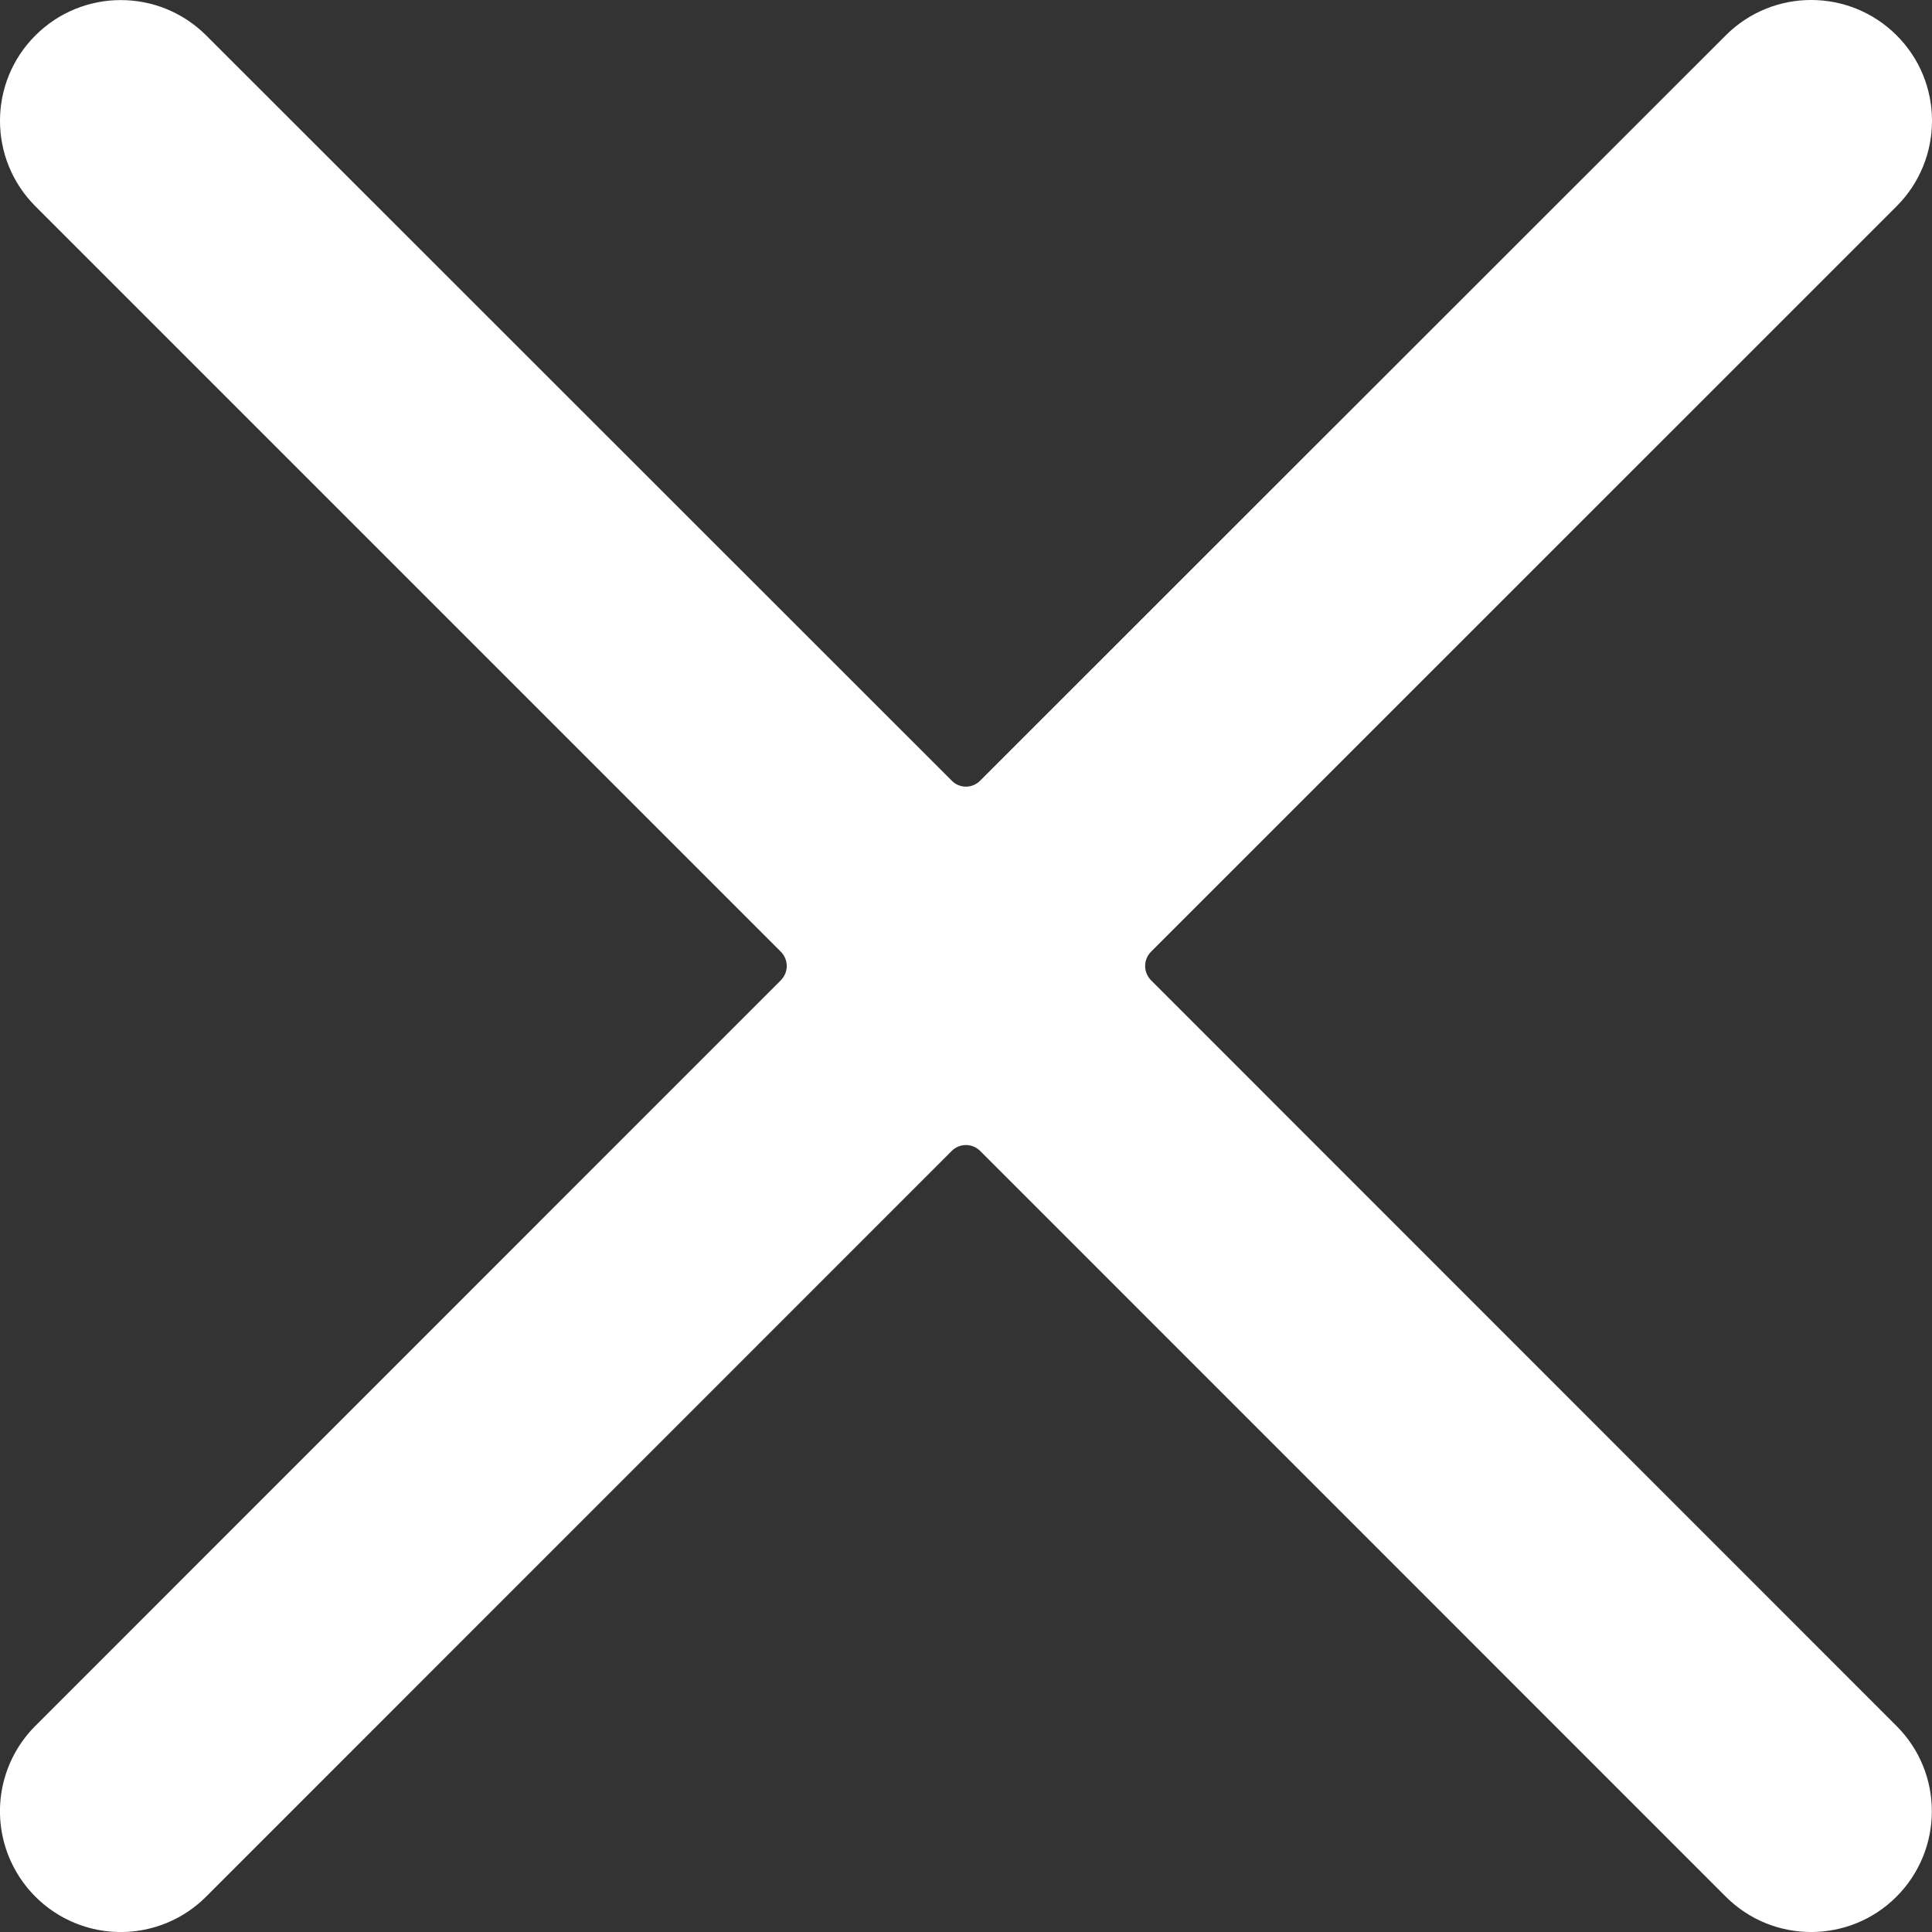 <?xml version="1.0" encoding="UTF-8"?>
<svg width="18px" height="18px" viewBox="0 0 18 18" version="1.1" xmlns="http://www.w3.org/2000/svg" xmlns:xlink="http://www.w3.org/1999/xlink">
    <rect x="0" y="0" width="18" height="18" fill="#333333" stroke="none"/>
    <!-- Generator: Sketch 51.2 (57519) - http://www.bohemiancoding.com/sketch -->
    <title>icon__close</title>
    <desc>Created with Sketch.</desc>
    <defs></defs>
    <g id="symbols" stroke="none" stroke-width="1" fill="none" fill-rule="evenodd">
        <g id="icon__close" fill="#FFFFFF" fill-rule="nonzero">
            <path d="M10.724,9.133 C10.689,9.097 10.669,9.05 10.669,9 C10.669,8.95 10.689,8.902 10.724,8.867 L17.671,1.921 C18.11,1.481 18.11,0.768 17.67,0.329 C17.23,-0.11 16.517,-0.11 16.078,0.33 L9.132,7.273 C9.097,7.309 9.049,7.329 8.999,7.329 C8.95,7.329 8.902,7.309 8.867,7.273 L1.921,0.33 C1.481,-0.109 0.769,-0.109 0.33,0.33 C-0.11,0.769 -0.11,1.481 0.329,1.921 L7.275,8.867 C7.31,8.902 7.33,8.95 7.33,9 C7.33,9.05 7.31,9.097 7.275,9.133 L0.329,16.08 C0.045,16.364 -0.066,16.778 0.038,17.166 C0.143,17.555 0.446,17.858 0.834,17.962 C1.222,18.066 1.637,17.955 1.921,17.67 L8.867,10.723 C8.902,10.688 8.95,10.668 8.999,10.668 C9.049,10.668 9.097,10.688 9.132,10.723 L16.078,17.67 C16.517,18.11 17.23,18.11 17.669,17.671 C18.108,17.231 18.109,16.519 17.669,16.08 L10.724,9.133 Z" id="Shape"></path>
        </g>
    </g>
</svg>